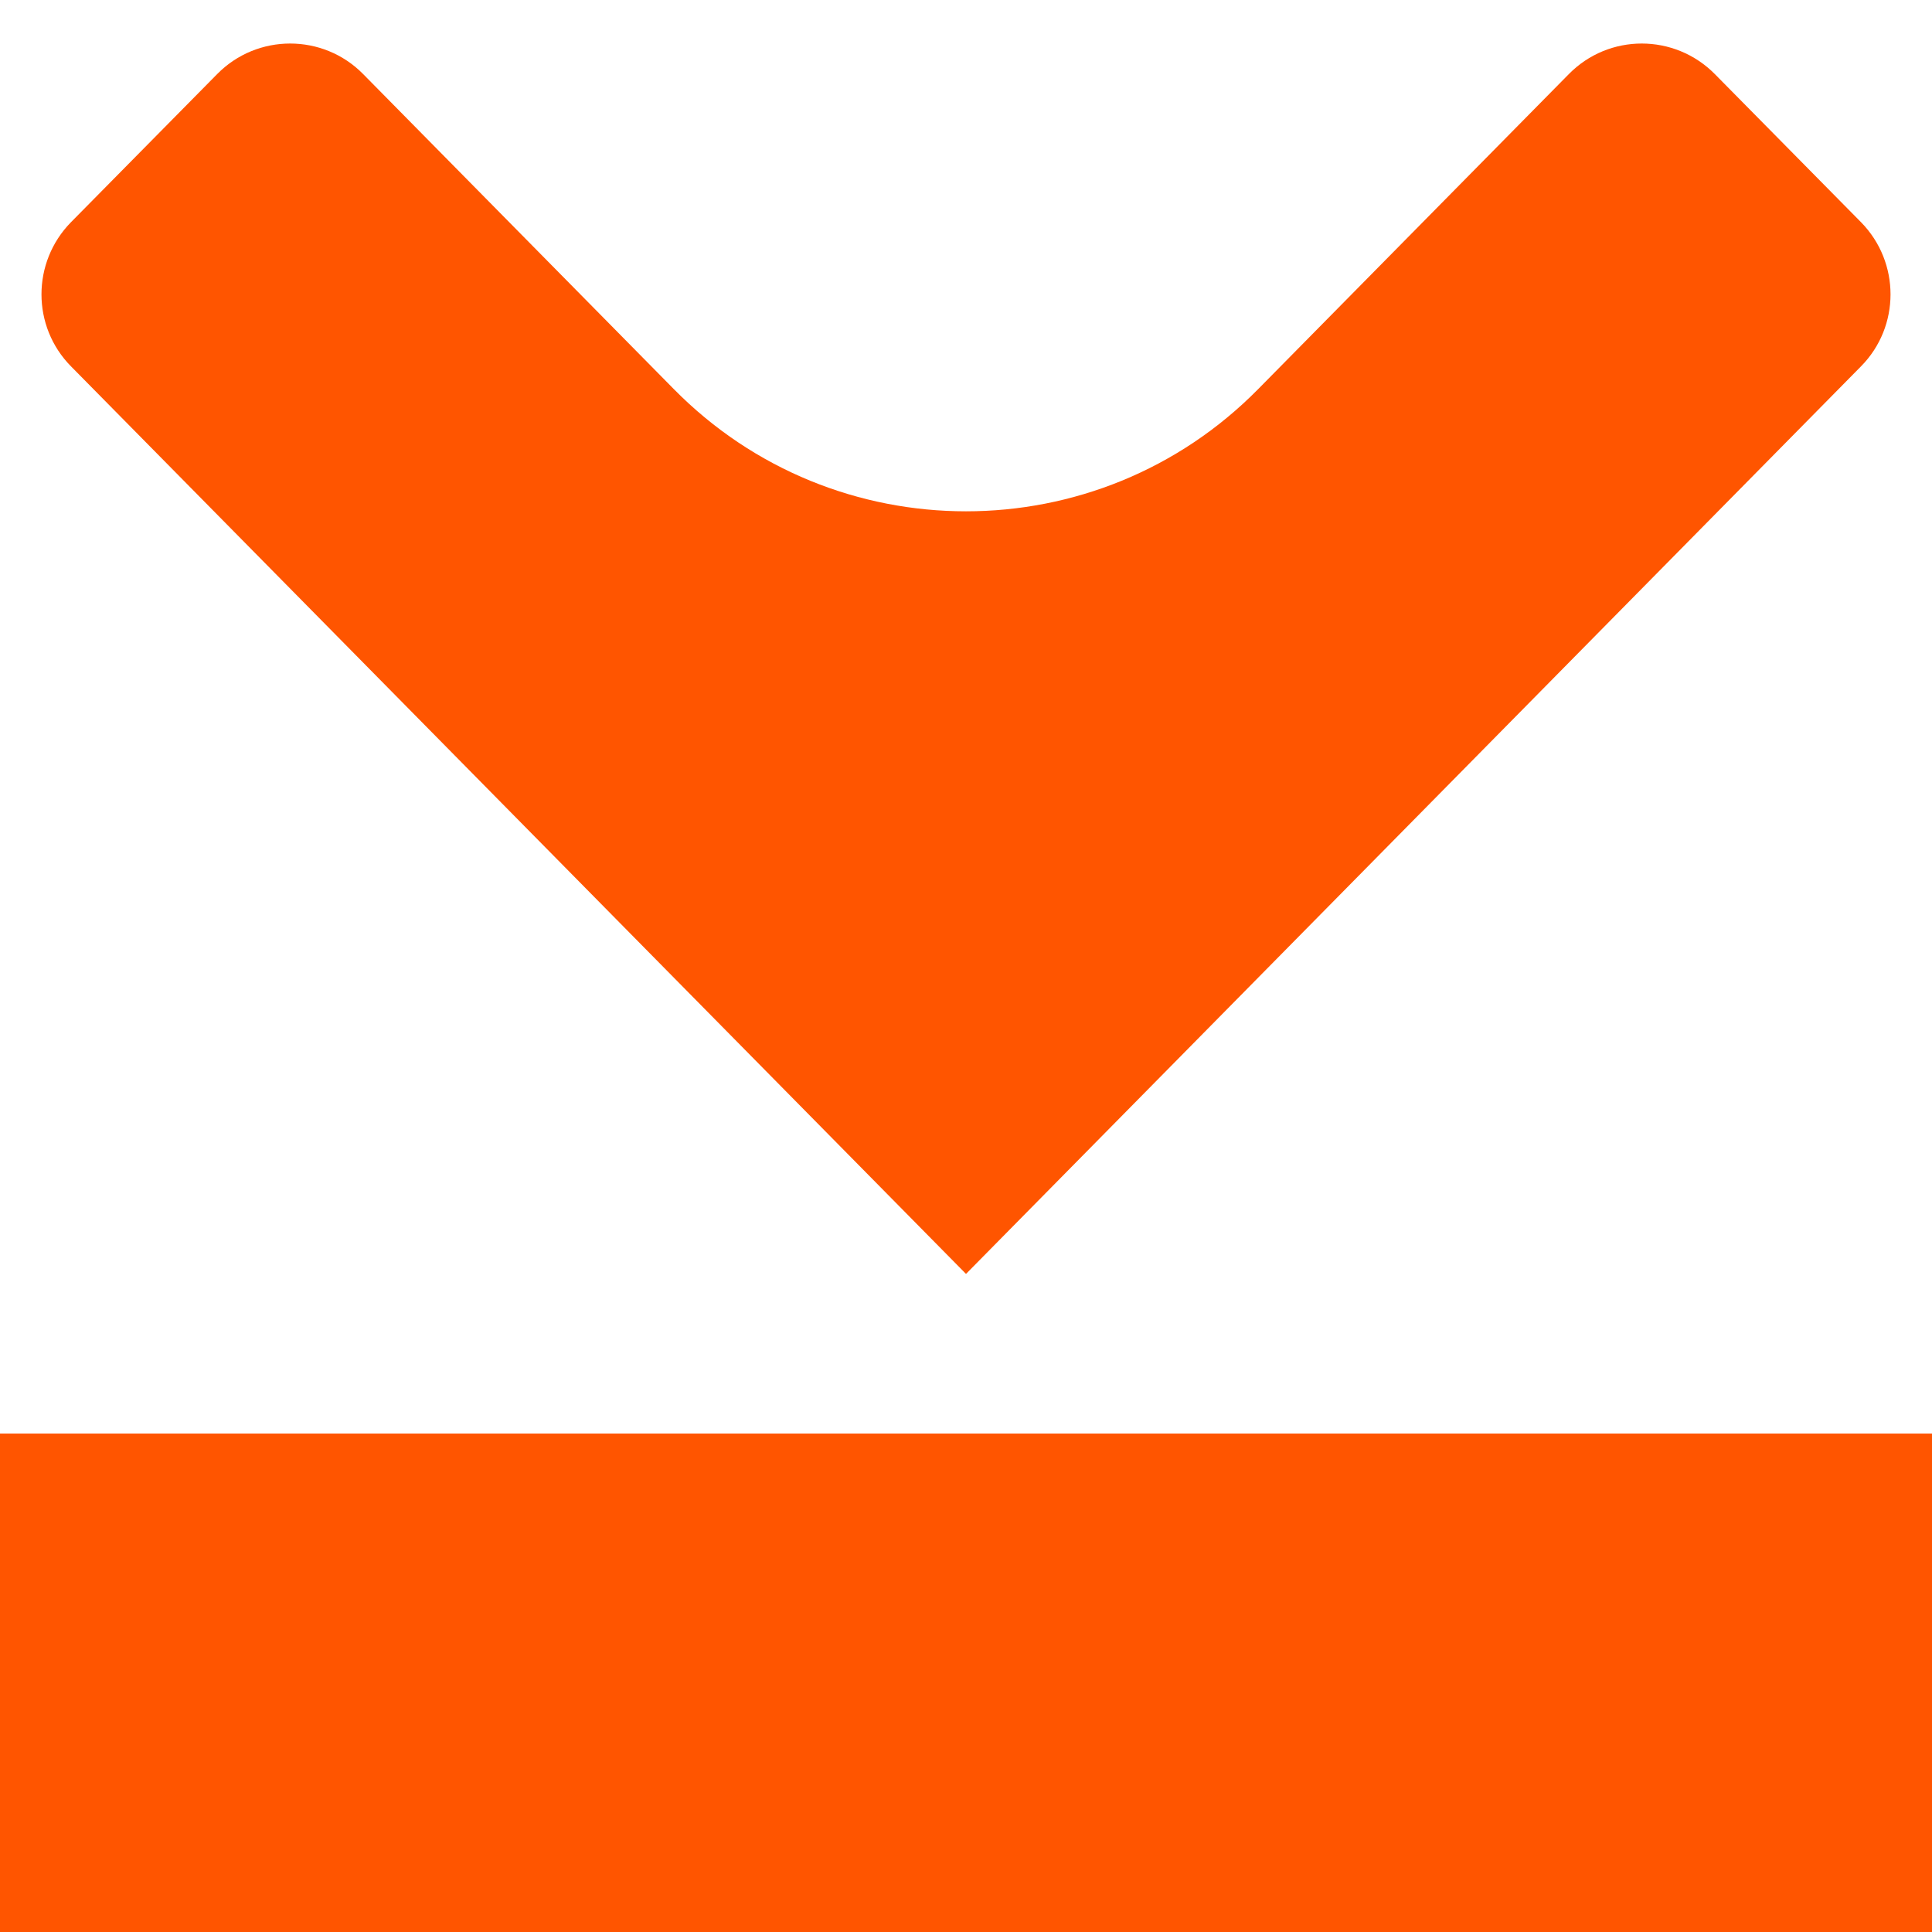 <?xml version="1.0" encoding="UTF-8"?> <svg xmlns="http://www.w3.org/2000/svg" width="8" height="8" viewBox="0 0 8 8" fill="none"><path d="M4 5.275L0.294 1.517C0.131 1.352 0.131 1.086 0.294 0.92L0.899 0.307C1.065 0.138 1.338 0.138 1.504 0.307L2.79 1.611C3.455 2.286 4.545 2.286 5.21 1.611L6.496 0.307C6.662 0.138 6.934 0.138 7.101 0.307L7.706 0.92C7.869 1.086 7.869 1.352 7.706 1.517L4 5.275Z" fill="#FF5500"></path><path d="M-2.59473e-07 5.936L-3.49691e-07 8L8 8L8 5.936L-2.59473e-07 5.936Z" fill="#FF5500"></path></svg> 